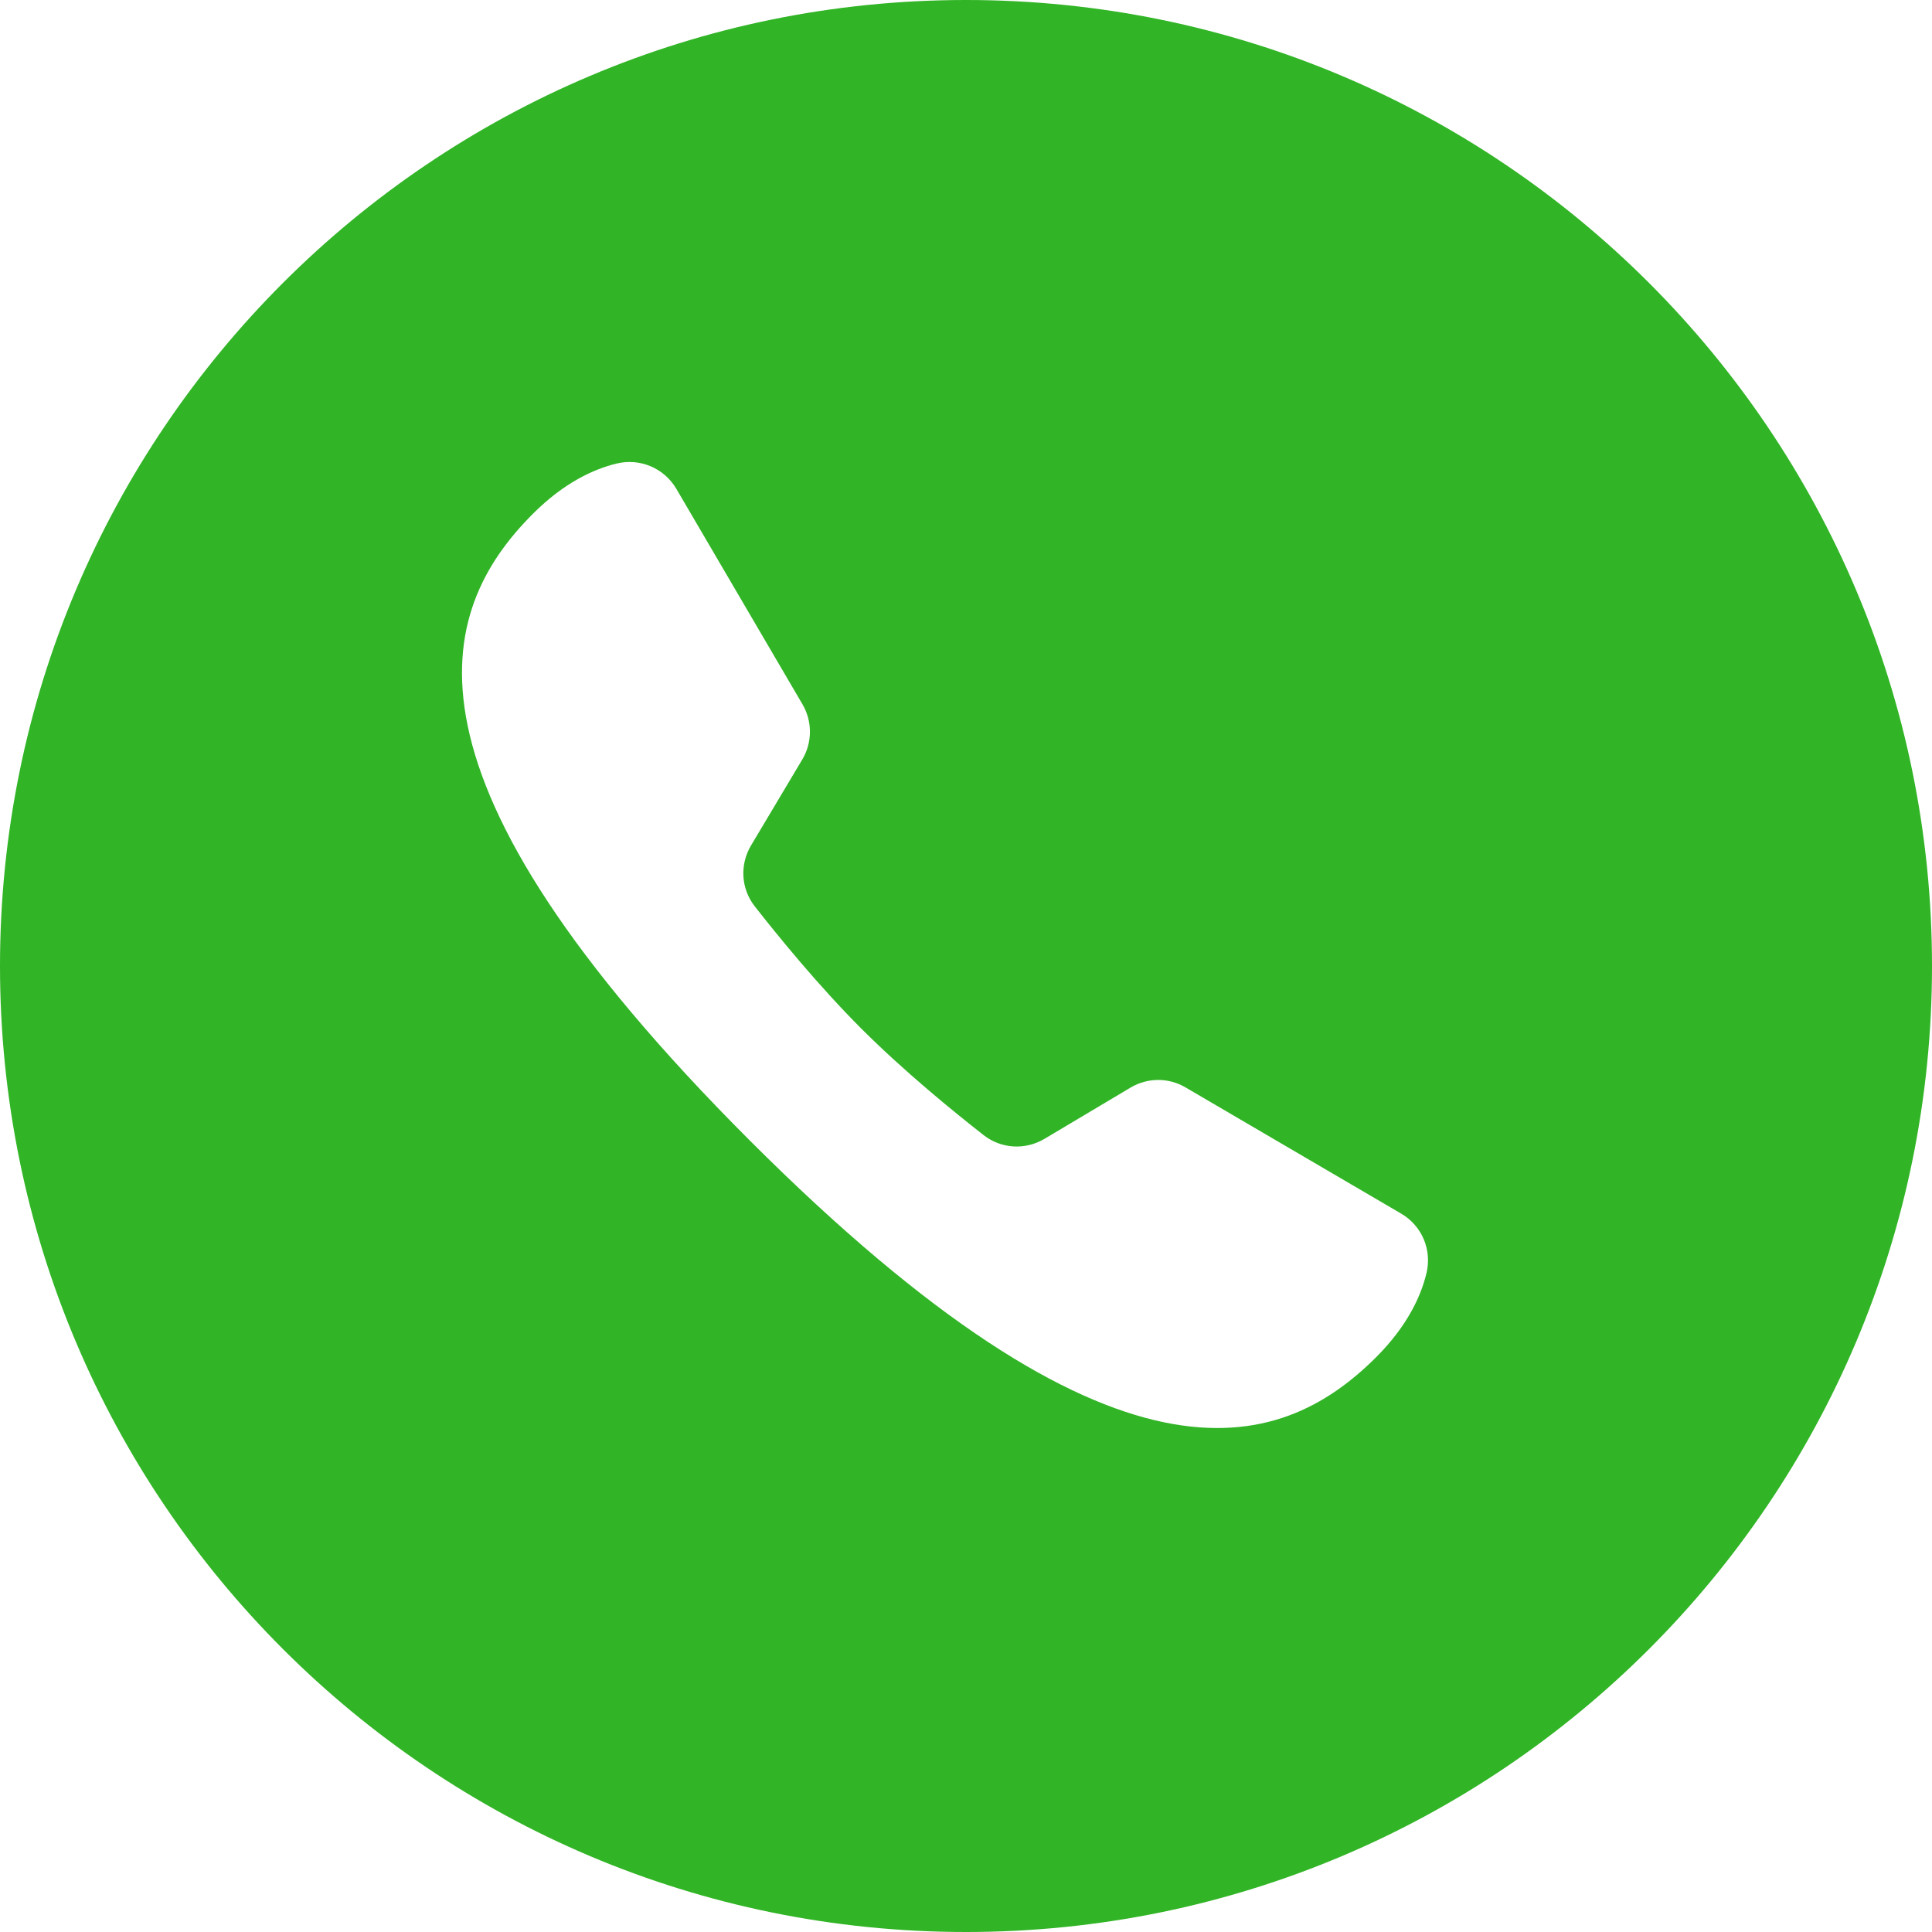 <svg width="22" height="22" viewBox="0 0 22 22" fill="none" xmlns="http://www.w3.org/2000/svg">
<path fill-rule="evenodd" clip-rule="evenodd" d="M11 22C17.075 22 22 17.075 22 11C22 4.925 17.075 0 11 0C4.925 0 0 4.925 0 11C0 17.075 4.925 22 11 22ZM12.873 12.385C13.066 12.27 13.305 12.268 13.499 12.382C14.09 12.728 15.365 13.474 15.956 13.82C16.193 13.959 16.308 14.233 16.243 14.5C16.18 14.761 16.026 15.098 15.672 15.453C14.565 16.56 12.698 17.147 8.536 12.985C4.375 8.823 4.962 6.957 6.069 5.85C6.423 5.496 6.76 5.342 7.019 5.279C7.287 5.213 7.563 5.33 7.702 5.567L9.138 8.02C9.252 8.214 9.251 8.455 9.136 8.648L8.553 9.626C8.422 9.845 8.437 10.119 8.594 10.32C8.866 10.667 9.322 11.226 9.808 11.713C10.295 12.199 10.854 12.655 11.201 12.926C11.402 13.083 11.675 13.098 11.894 12.968L12.873 12.385Z" fill="#31B426"/>
</svg>
